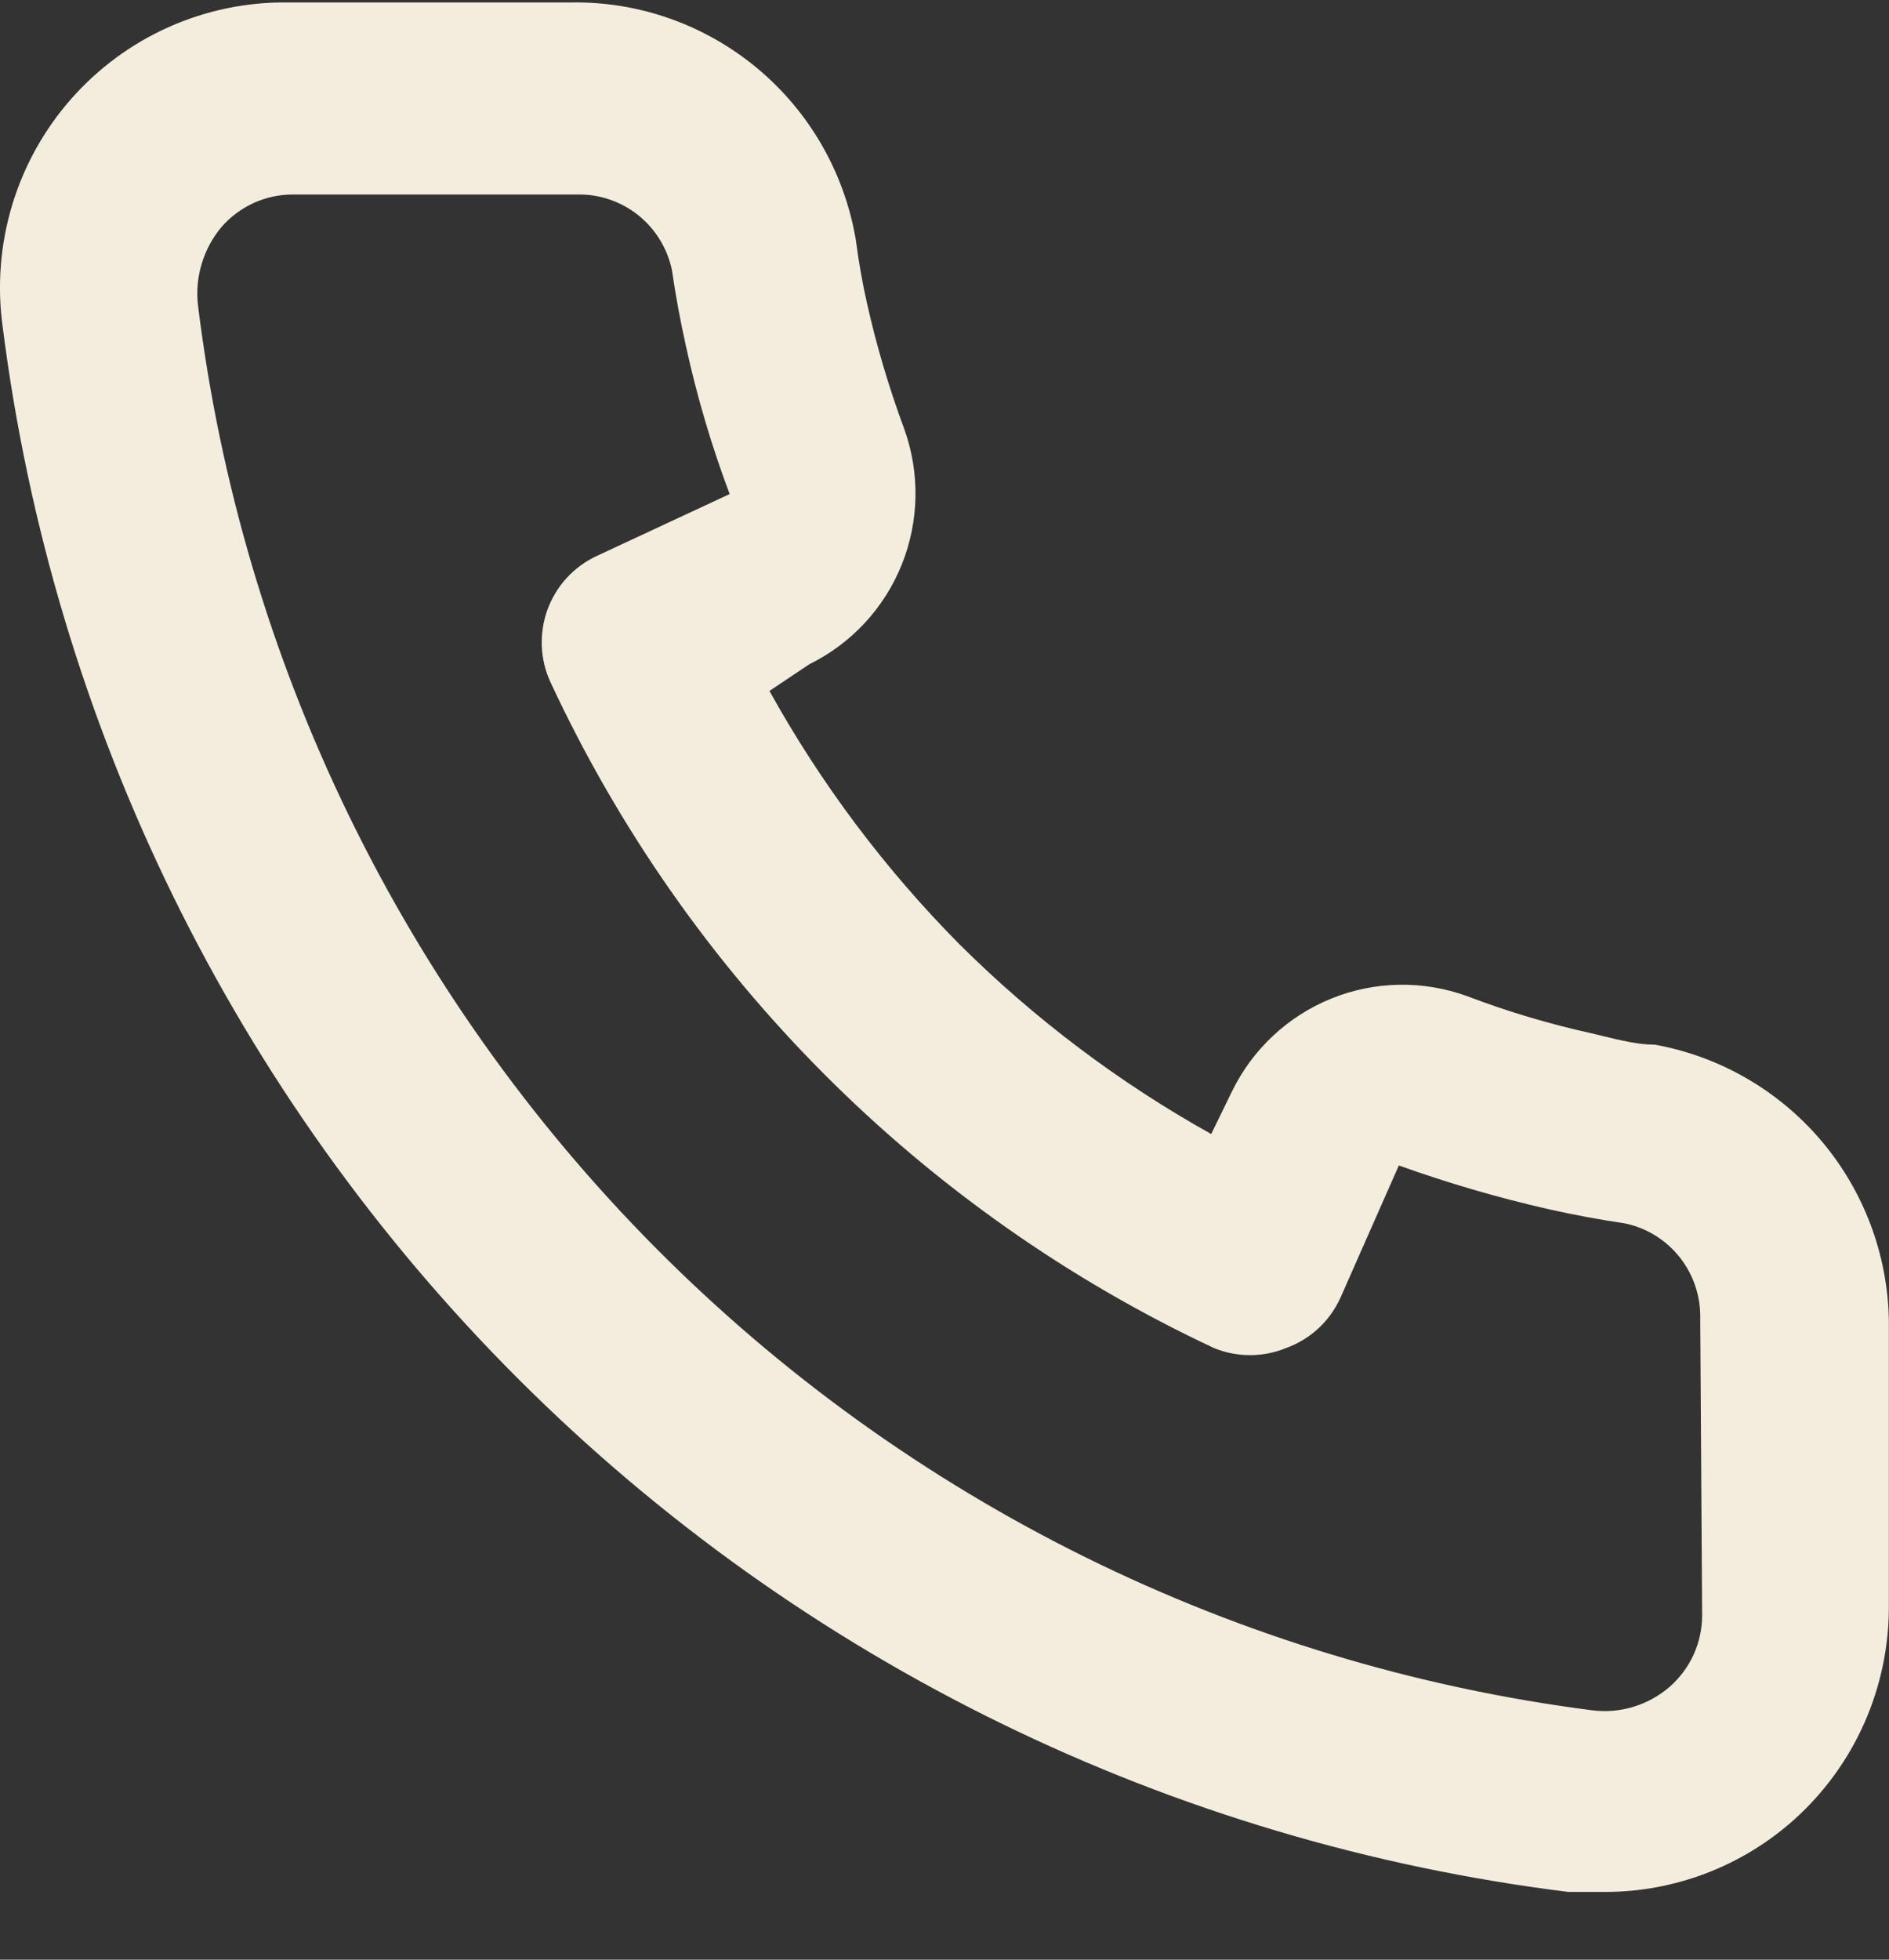 <svg width="27" height="28" viewBox="0 0 27 28" fill="none" xmlns="http://www.w3.org/2000/svg">
<rect x="0" y="0" width="27" height="28" fill="#333333" stroke="none"/>
<path d="M23.652 14.926C23.354 14.926 23.042 14.831 22.744 14.763C22.141 14.63 21.547 14.453 20.97 14.233C20.341 14.004 19.65 14.016 19.03 14.267C18.41 14.518 17.904 14.99 17.61 15.592L17.312 16.203C15.992 15.467 14.78 14.553 13.708 13.486C12.644 12.411 11.732 11.195 10.998 9.872L11.567 9.491C12.168 9.196 12.639 8.689 12.889 8.067C13.139 7.445 13.151 6.752 12.922 6.122C12.707 5.541 12.53 4.946 12.394 4.342C12.326 4.043 12.272 3.73 12.231 3.418C12.067 2.461 11.567 1.594 10.822 0.974C10.076 0.354 9.135 0.02 8.167 0.035H4.103C3.519 0.029 2.94 0.15 2.407 0.389C1.874 0.627 1.399 0.979 1.013 1.418C0.627 1.858 0.34 2.376 0.172 2.936C0.004 3.497 -0.042 4.088 0.038 4.668C0.76 10.36 3.352 15.649 7.405 19.699C11.458 23.749 16.741 26.329 22.419 27.032H22.934C23.933 27.034 24.898 26.666 25.643 26C26.072 25.615 26.415 25.144 26.648 24.617C26.881 24.09 27.001 23.519 26.998 22.943V18.866C26.982 17.923 26.639 17.014 26.029 16.295C25.418 15.577 24.578 15.093 23.652 14.926ZM24.329 23.079C24.329 23.271 24.288 23.462 24.209 23.638C24.129 23.814 24.013 23.97 23.869 24.098C23.718 24.229 23.541 24.328 23.349 24.386C23.158 24.445 22.956 24.462 22.758 24.437C17.684 23.785 12.971 21.457 9.363 17.821C5.754 14.184 3.455 9.447 2.829 4.355C2.807 4.156 2.826 3.955 2.885 3.763C2.943 3.572 3.039 3.394 3.168 3.241C3.295 3.096 3.451 2.98 3.626 2.9C3.801 2.821 3.991 2.779 4.184 2.779H8.248C8.563 2.772 8.871 2.876 9.118 3.071C9.365 3.267 9.537 3.544 9.603 3.853C9.657 4.224 9.725 4.591 9.806 4.953C9.963 5.669 10.171 6.373 10.429 7.059L8.533 7.942C8.37 8.017 8.225 8.123 8.103 8.254C7.982 8.386 7.888 8.54 7.826 8.708C7.765 8.876 7.737 9.054 7.744 9.233C7.751 9.412 7.794 9.587 7.869 9.749C9.819 13.938 13.176 17.305 17.352 19.261C17.682 19.396 18.052 19.396 18.382 19.261C18.551 19.2 18.706 19.106 18.839 18.985C18.971 18.864 19.078 18.717 19.154 18.554L19.994 16.652C20.694 16.903 21.409 17.112 22.135 17.277C22.496 17.358 22.862 17.426 23.232 17.481C23.54 17.547 23.816 17.719 24.011 17.967C24.206 18.215 24.309 18.523 24.302 18.839L24.329 23.079Z" fill="#F3EDDD"/>
</svg>
